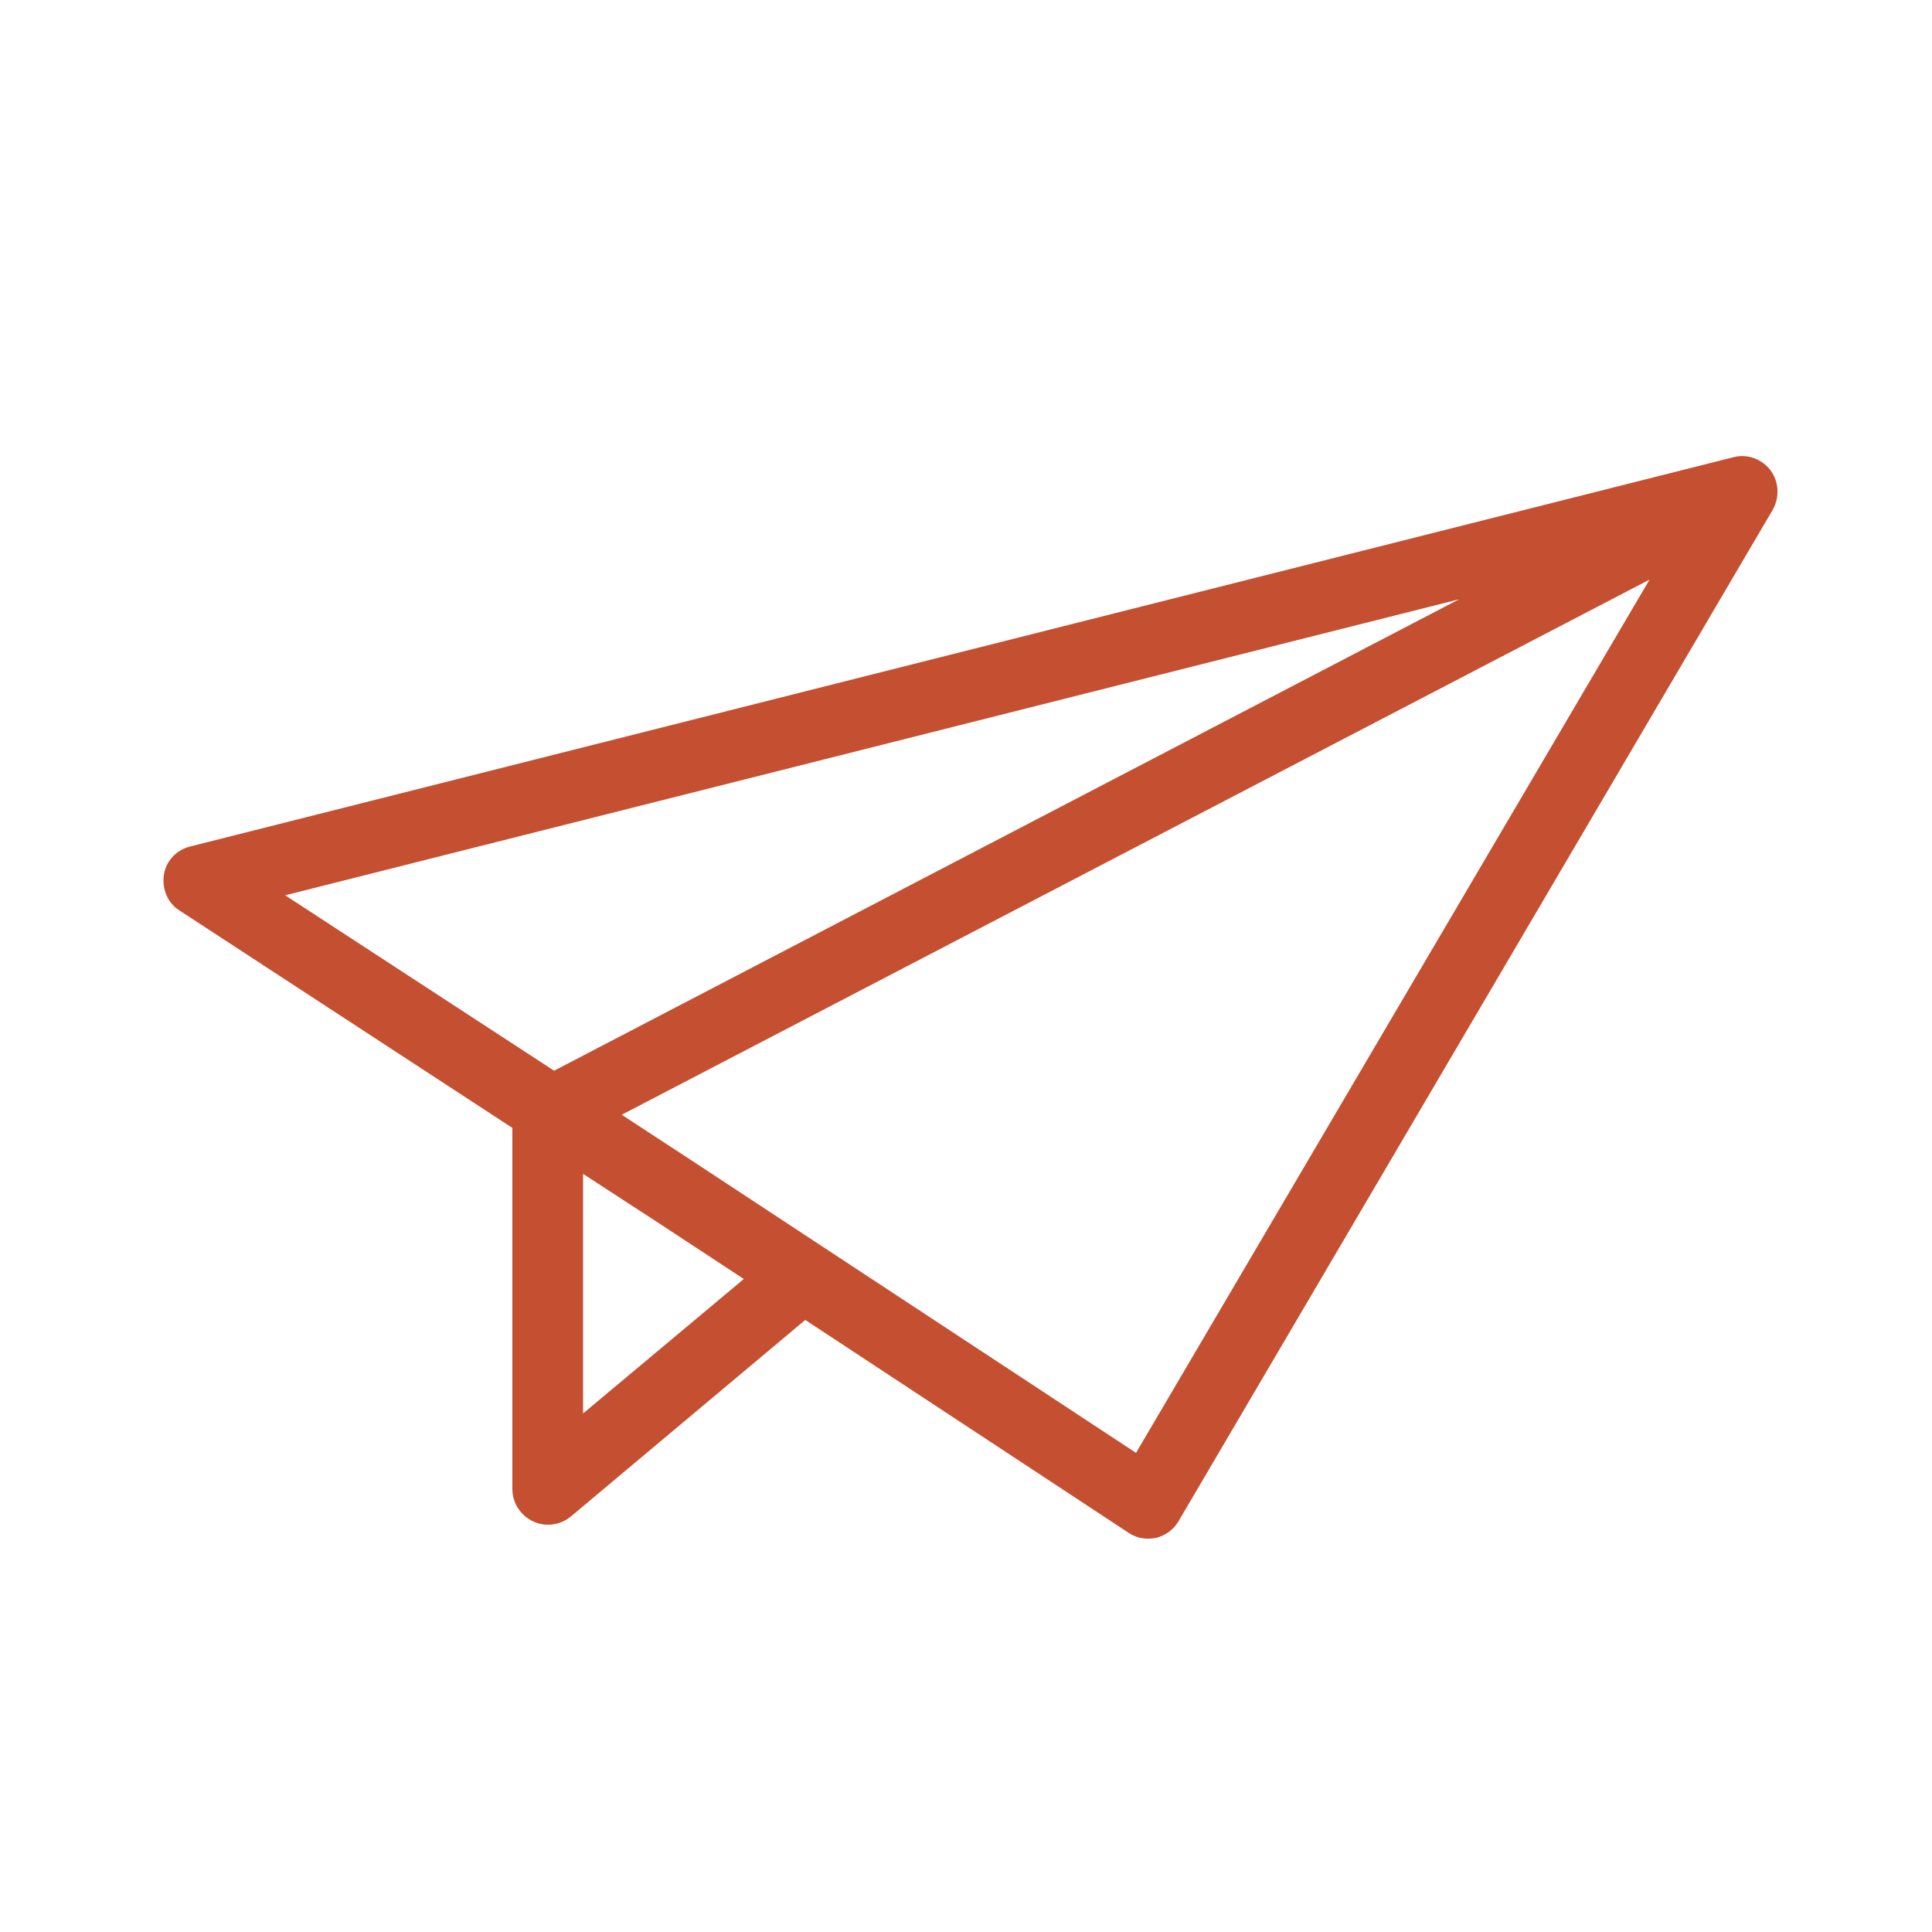 <?xml version="1.0" encoding="utf-8"?>
<!-- Generator: Adobe Illustrator 26.3.1, SVG Export Plug-In . SVG Version: 6.00 Build 0)  -->
<svg version="1.1" id="圖層_1" xmlns="http://www.w3.org/2000/svg" xmlns:xlink="http://www.w3.org/1999/xlink" x="0px" y="0px"
	 viewBox="0 0 50 50" style="enable-background:new 0 0 50 50;" xml:space="preserve">
<style type="text/css">
	.st0{fill:#C54F31;}
</style>
<path class="st0" d="M45.82,12.17c-0.22-0.29-0.6-0.43-0.95-0.34L4.91,21.91C4.56,22,4.29,22.29,4.24,22.65s0.1,0.72,0.4,0.91
	l8.62,5.63v9.35c0,0.35,0.21,0.68,0.53,0.83c0.12,0.06,0.26,0.09,0.39,0.09c0.21,0,0.42-0.07,0.59-0.21l6.07-5.09l8.37,5.51
	c0.15,0.1,0.32,0.15,0.5,0.15c0.07,0,0.14-0.01,0.21-0.02c0.24-0.06,0.45-0.21,0.58-0.43l15.38-26.18
	C46.06,12.86,46.04,12.47,45.82,12.17z M14.34,27.71l-6.96-4.54l30.38-7.66L14.34,27.71z M15.09,36.58v-6.2l1.86,1.21l2.3,1.51
	L15.09,36.58z M29.4,37.6l-11.46-7.54c0,0,0,0,0,0l-1.85-1.21L42.69,15L29.4,37.6z"/>
</svg>
